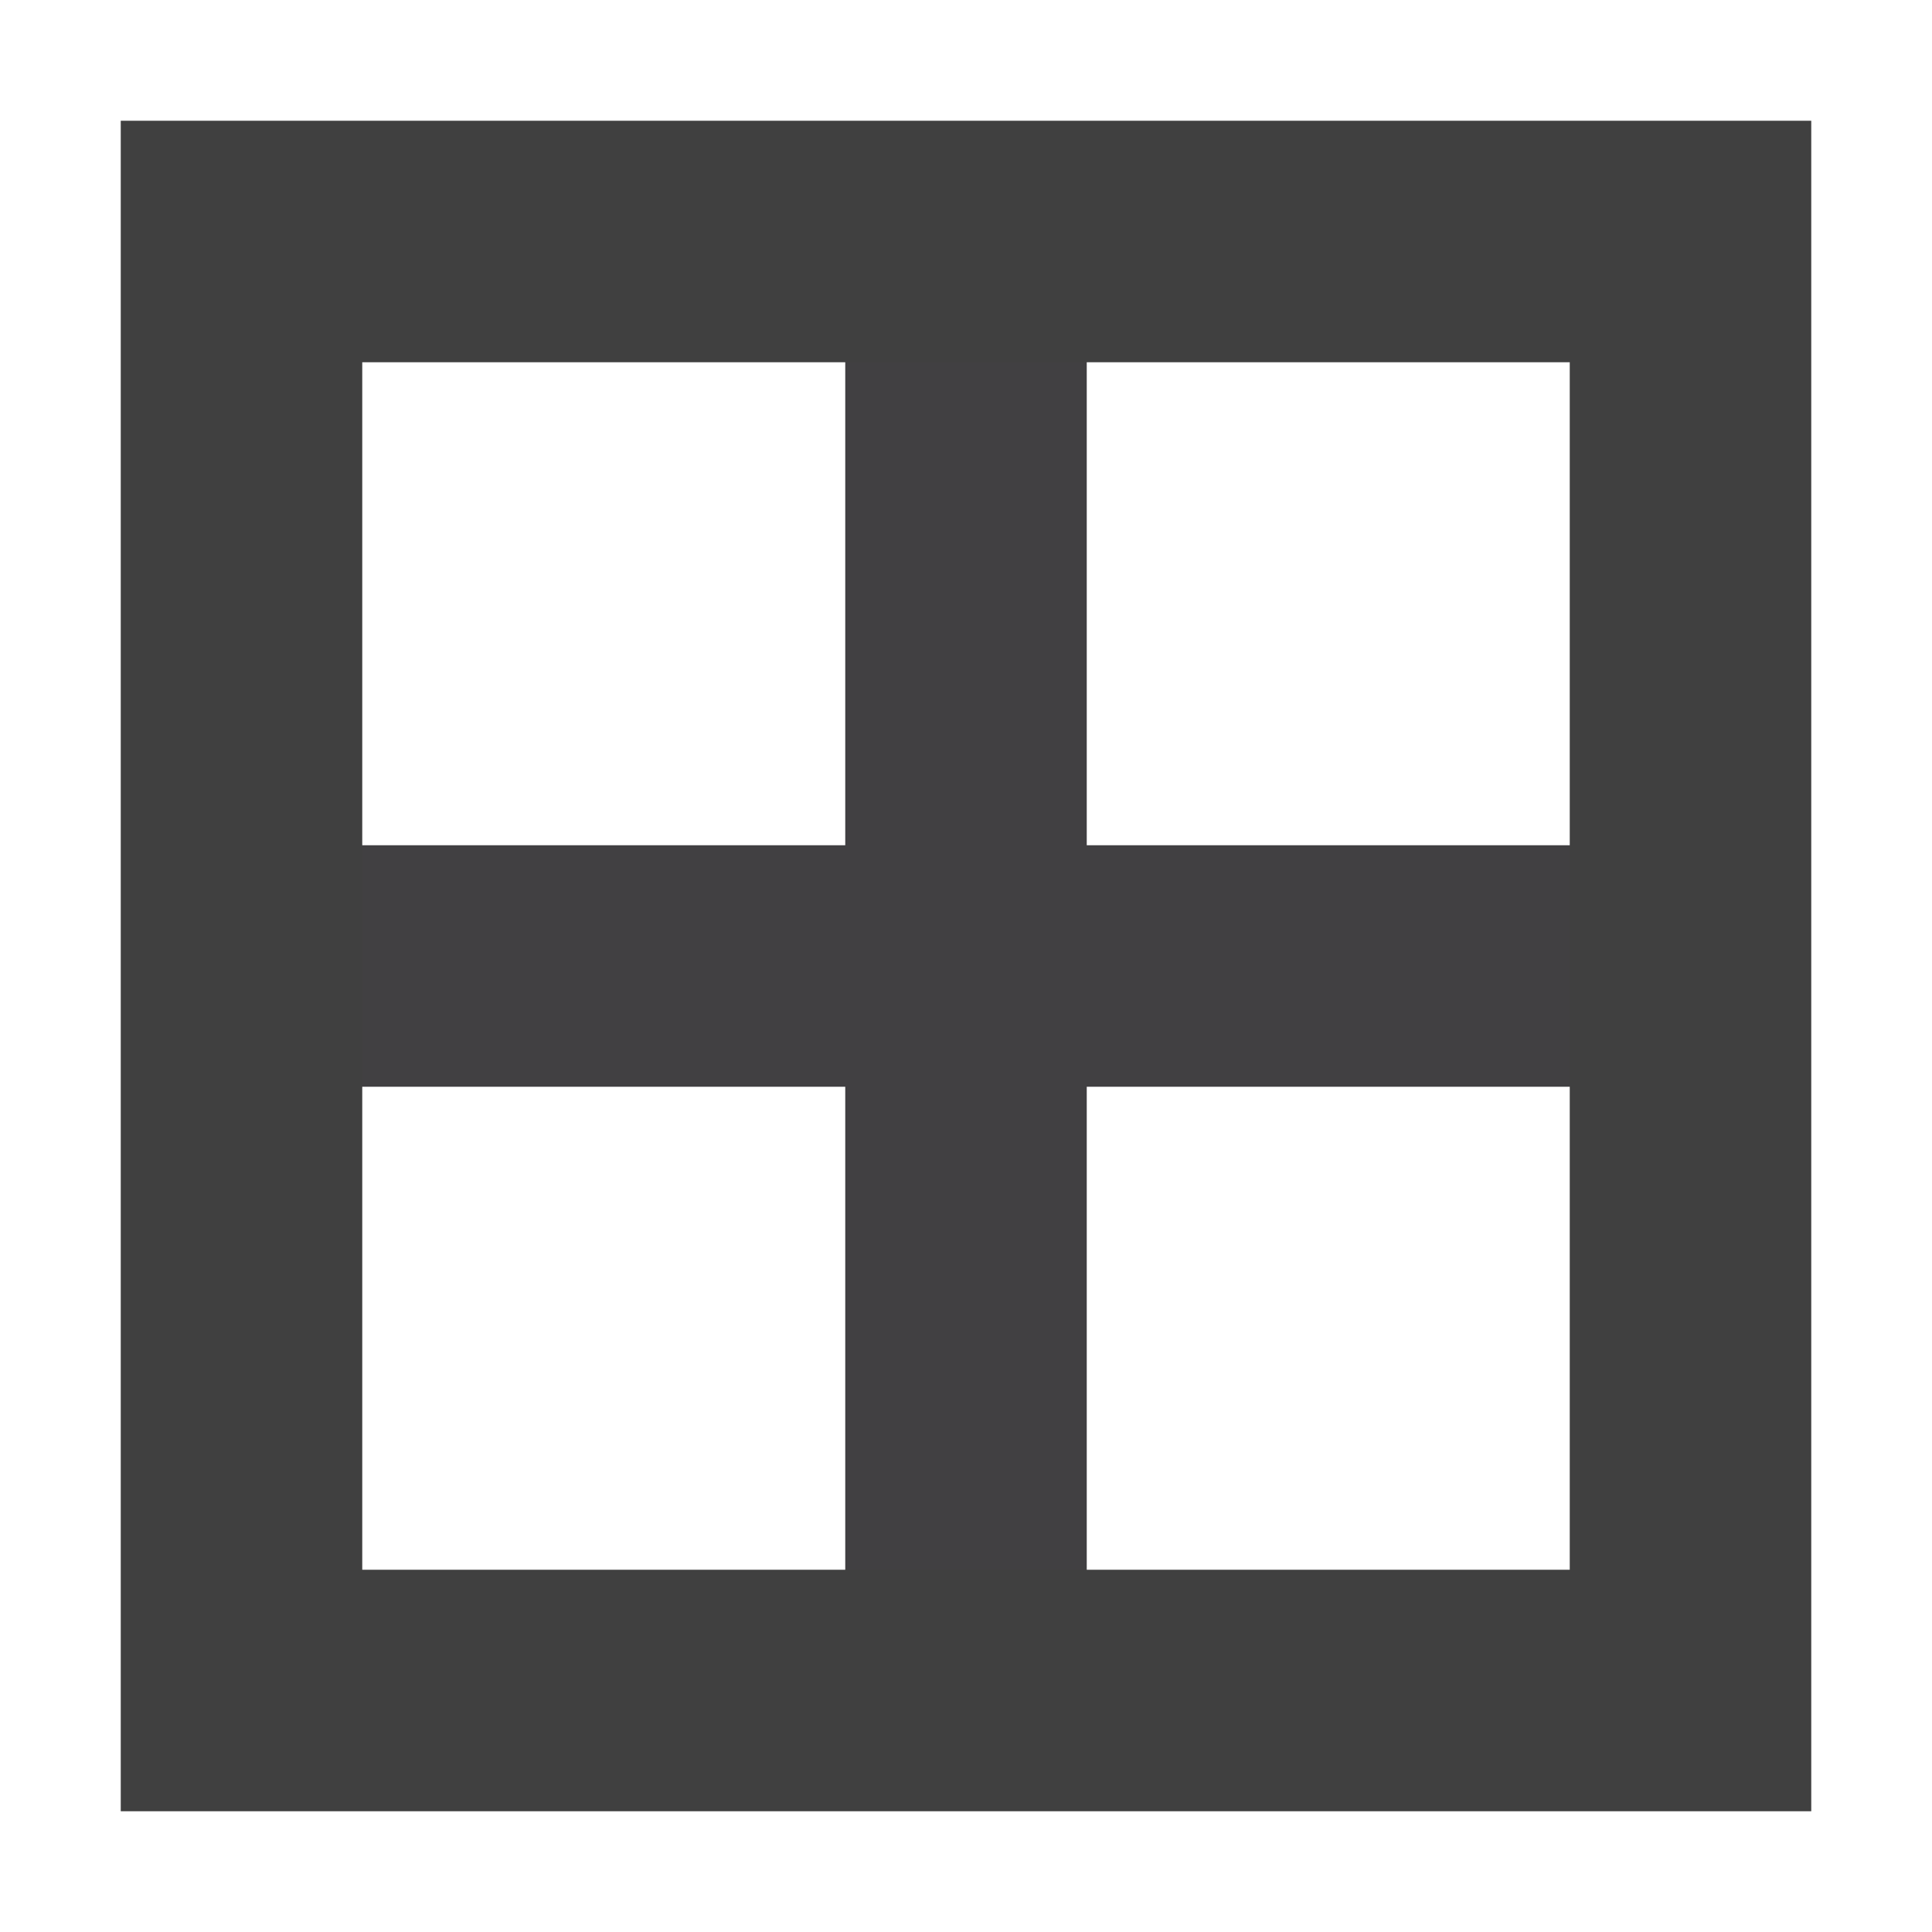 <?xml version="1.0" encoding="utf-8"?>
<!-- Generator: Adobe Illustrator 19.2.1, SVG Export Plug-In . SVG Version: 6.00 Build 0)  -->
<svg version="1.1" id="Layer_1" xmlns="http://www.w3.org/2000/svg" xmlns:xlink="http://www.w3.org/1999/xlink" x="0px" y="0px"
	 viewBox="0 0 16 16" style="enable-background:new 0 0 16 16;" xml:space="preserve">
<style type="text/css">
	.st0{fill:none;stroke:#414042;stroke-width:2;stroke-miterlimit:10;}
	.st1{fill:#404040;}
</style>
<line class="st0" x1="1.7" y1="8" x2="14.1" y2="8"/>
<line class="st0" x1="8" y1="2.2" x2="8" y2="14"/>
<g>
	<path class="st1" d="M13,3v10H3V3H13 M15,1H1v14h14V1L15,1z"/>
</g>
</svg>
